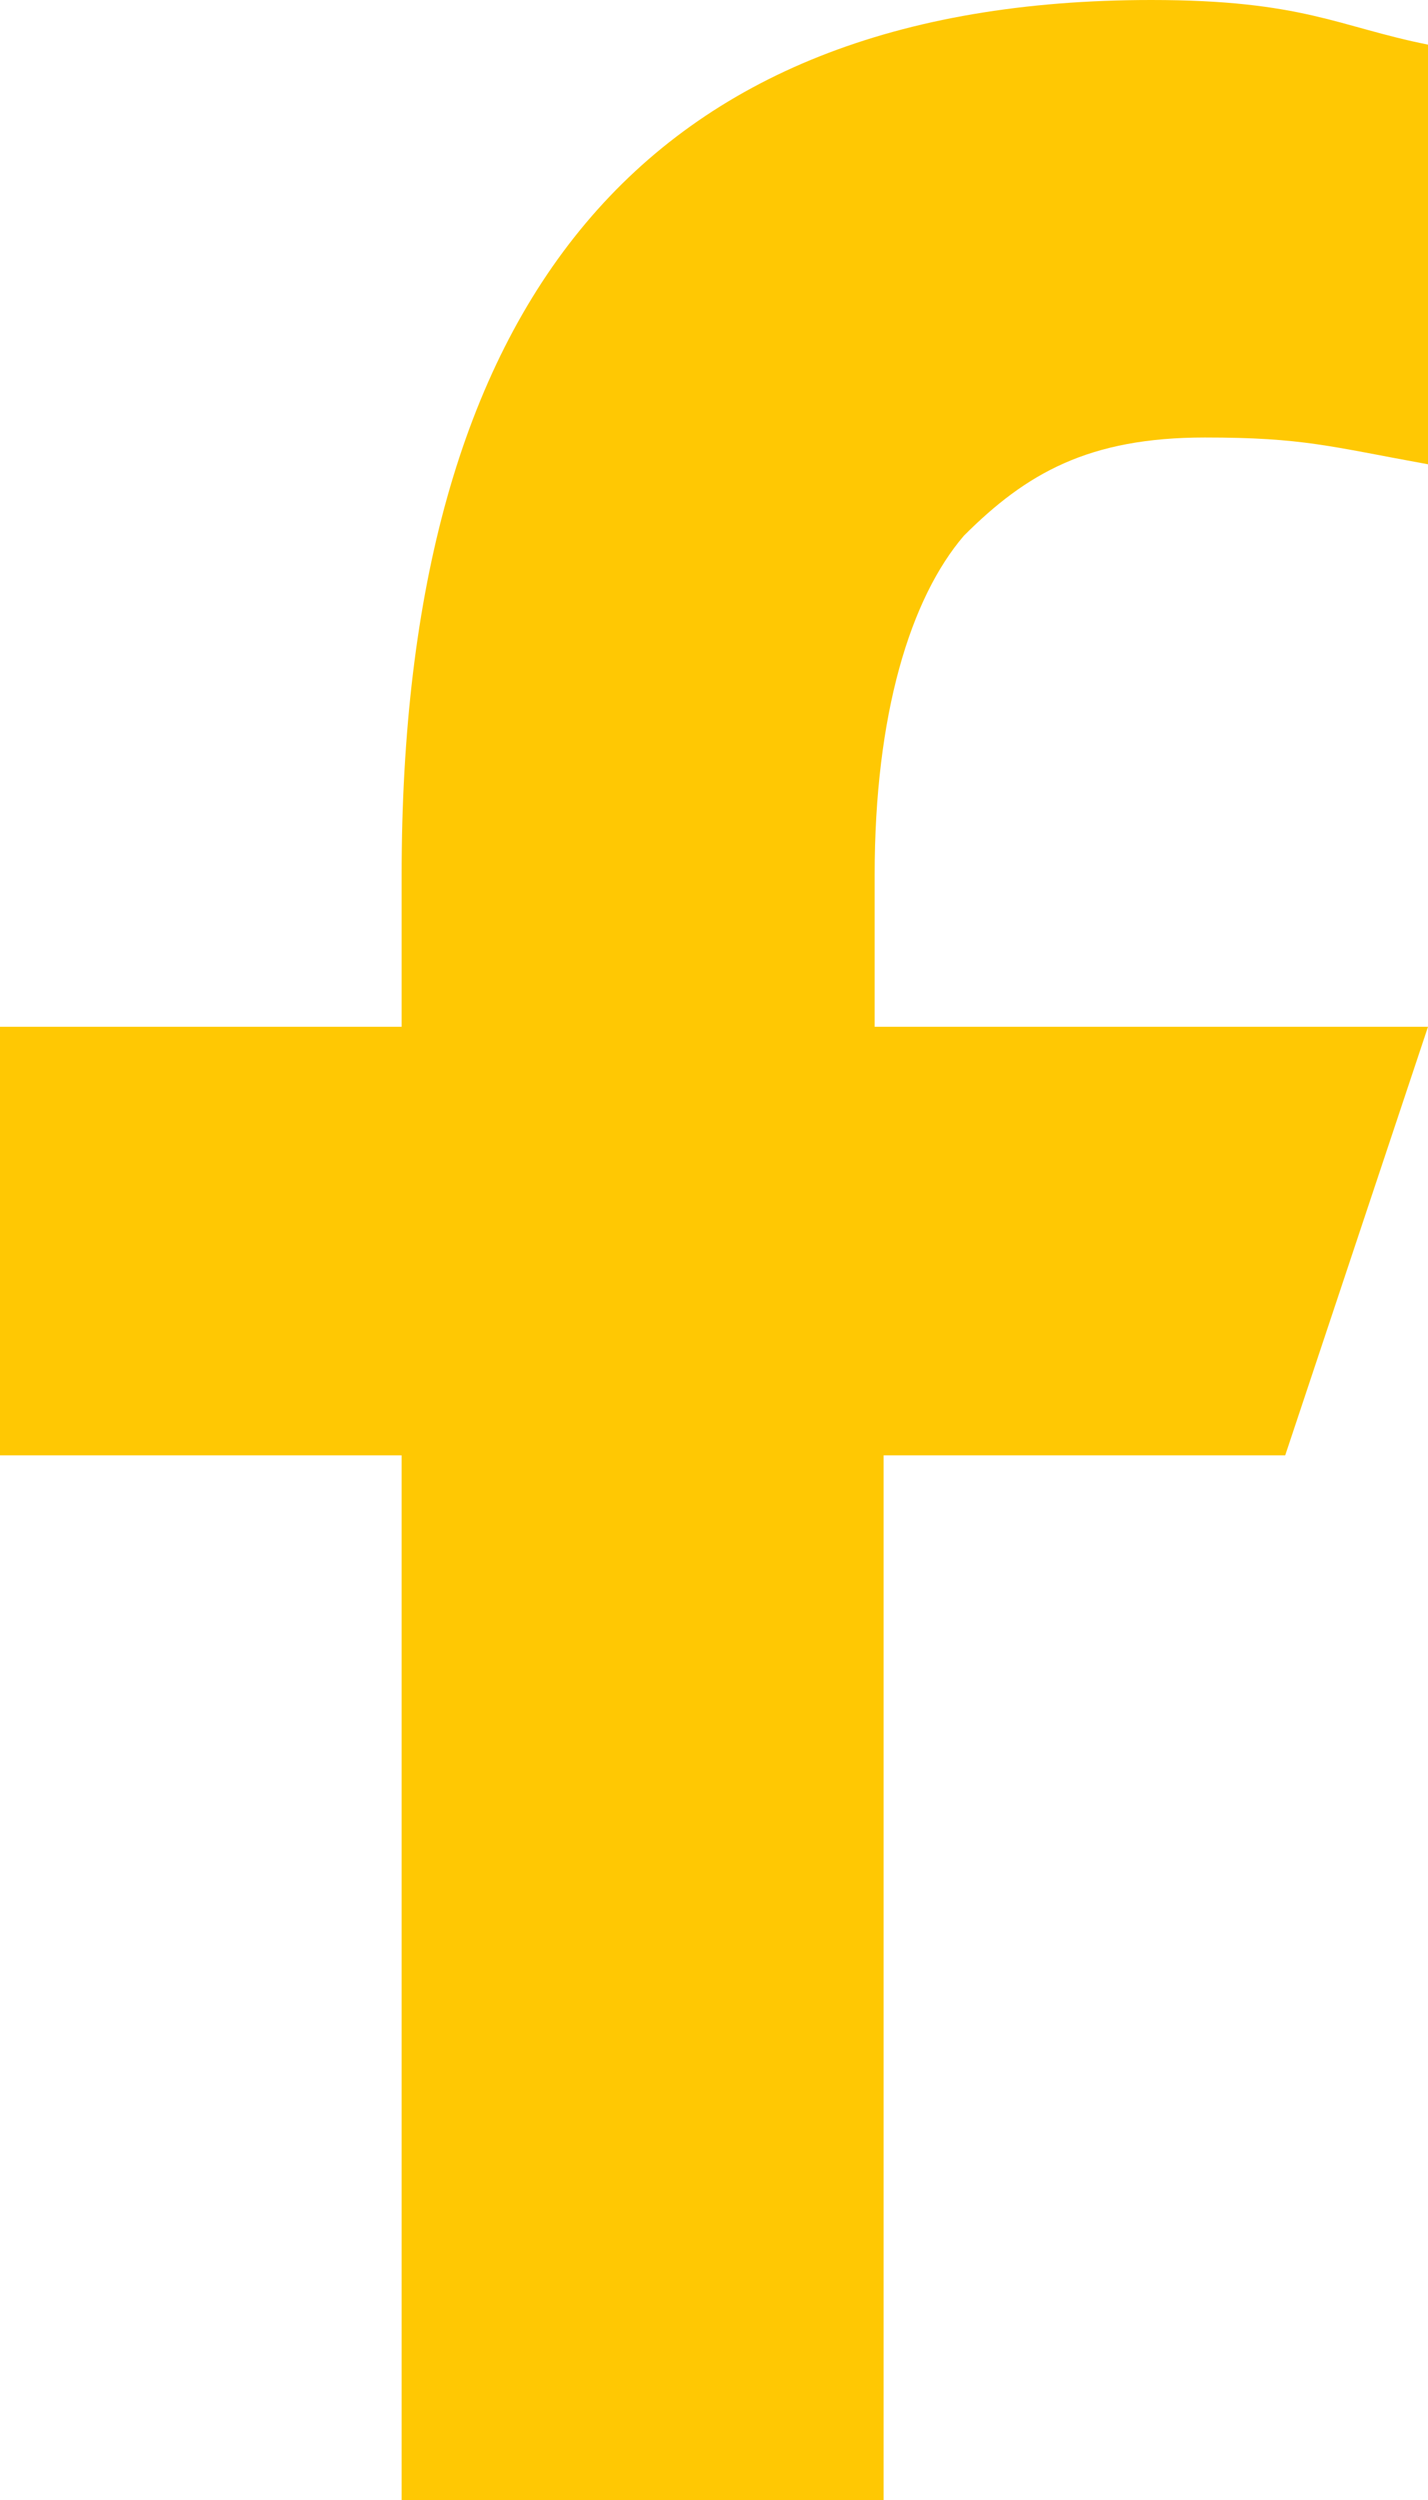 <?xml version="1.0" encoding="utf-8"?>
<!-- Generator: Adobe Illustrator 27.8.0, SVG Export Plug-In . SVG Version: 6.00 Build 0)  -->
<svg version="1.1" id="Livello_1" xmlns="http://www.w3.org/2000/svg" xmlns:xlink="http://www.w3.org/1999/xlink" x="0px" y="0px"
	 viewBox="0 0 16 28" style="enable-background:new 0 0 16 28;" xml:space="preserve">
<style type="text/css">
	.st0{fill:#FFC803;}
</style>
<path class="st0" d="M9.9,16.3V28H4.5V16.3H0v-4.8h4.5V9.8C4.5,3.4,7.2,0,12.9,0C14.6,0,15,0.3,16,0.5v4.7c-1.1-0.2-1.4-0.3-2.5-0.3
	c-1.3,0-2,0.4-2.7,1.1c-0.6,0.7-1,2-1,3.8v1.7H16l-1.6,4.8L9.9,16.3L9.9,16.3z"/>
</svg>
